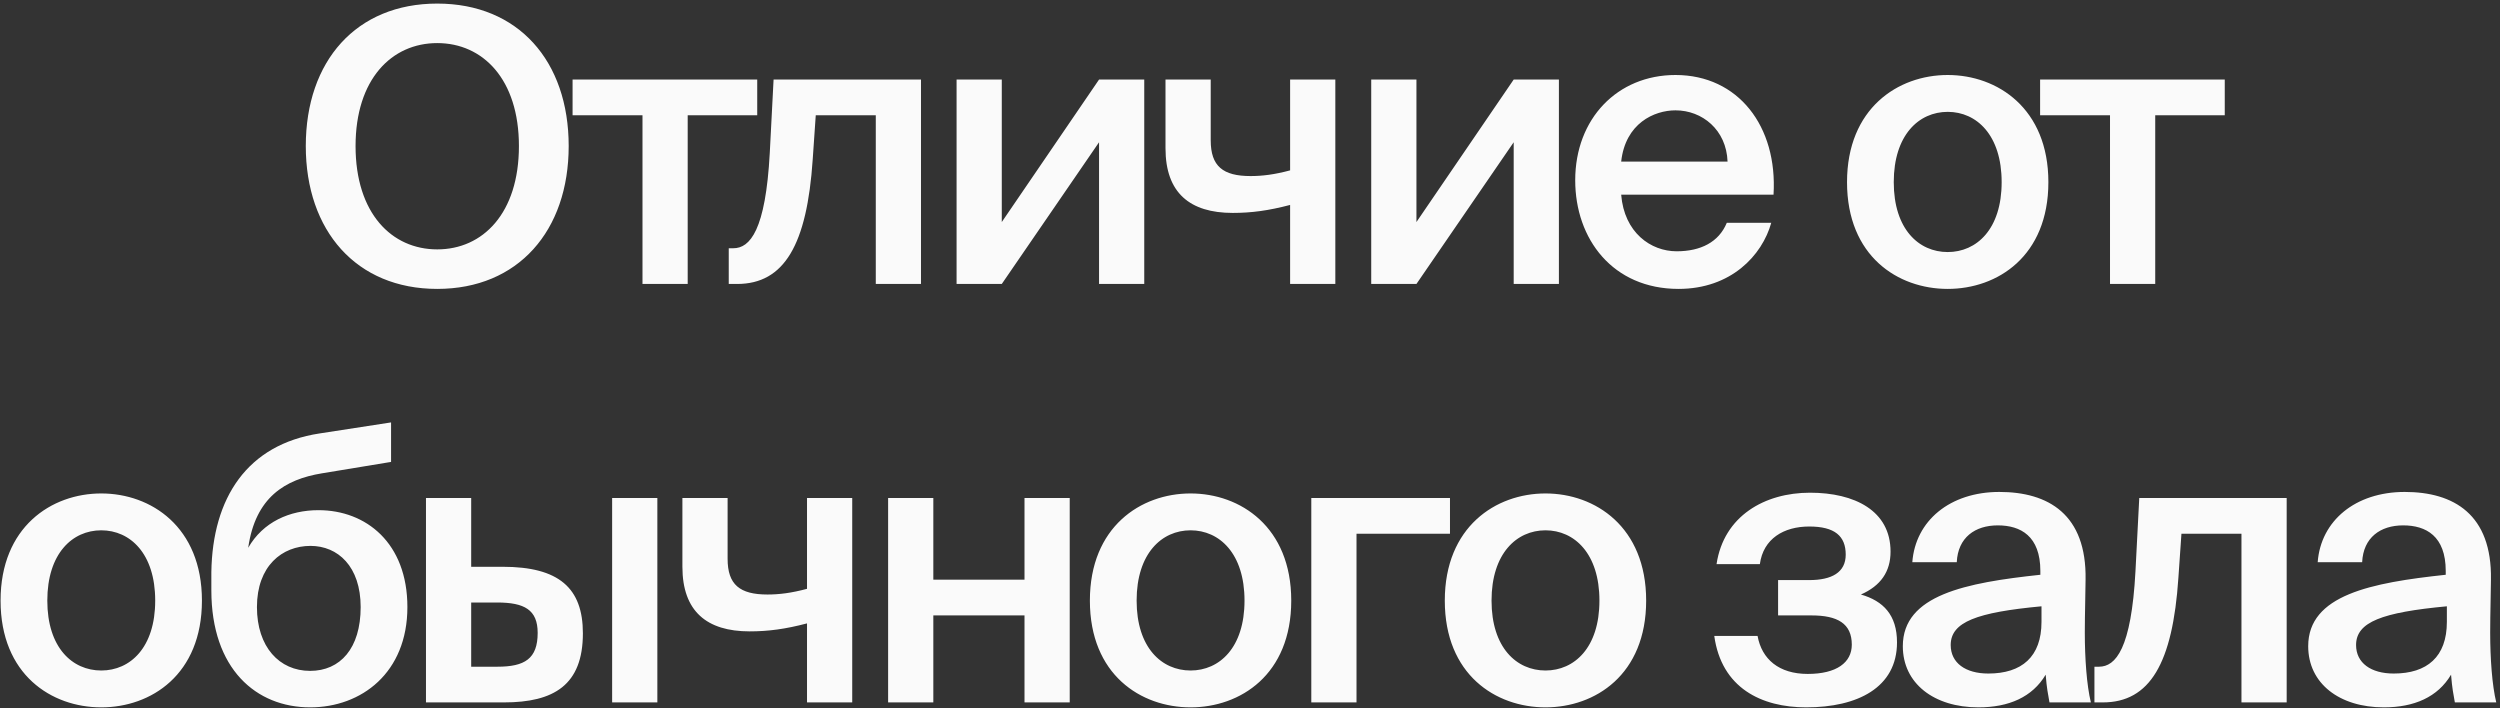 <?xml version="1.0" encoding="UTF-8"?> <svg xmlns="http://www.w3.org/2000/svg" width="233" height="66" viewBox="0 0 233 66" fill="none"><rect x="0" y="0" width="233" height="66" fill="#333333" stroke="none"/><path d="M33.138 13.612C33.138 19.879 36.502 23.243 40.751 23.243C45 23.243 48.364 19.879 48.364 13.612C48.364 7.38 45 4.016 40.751 4.016C36.502 4.016 33.138 7.38 33.138 13.612ZM53.002 13.612C53.002 21.508 48.293 26.926 40.751 26.926C33.209 26.926 28.499 21.508 28.499 13.612C28.499 5.68 33.209 0.334 40.751 0.334C48.293 0.334 53.002 5.68 53.002 13.612ZM70.573 10.744H64.093V26.465H59.88V10.744H53.364V7.415H70.573V10.744ZM85.836 26.465H81.623V10.744H76.028L75.745 14.851C75.213 22.818 73.089 26.465 68.698 26.465H67.919V23.137H68.344C69.902 23.137 71.354 21.473 71.743 14.249L72.098 7.415H85.836V26.465ZM106.644 7.415V26.465H102.431V13.258L93.366 26.465H89.153V7.415H93.366V20.694L102.431 7.415H106.644ZM124.453 26.465H120.239V19.1C118.221 19.631 116.627 19.844 114.892 19.844C110.891 19.844 108.625 17.967 108.625 13.824V7.415H112.839V13.081C112.839 15.489 113.972 16.409 116.556 16.409C117.654 16.409 118.787 16.268 120.239 15.878V7.415H124.453V26.465ZM145.29 7.415V26.465H141.076V13.258L132.012 26.465H127.798V7.415H132.012V20.694L141.076 7.415H145.29ZM165.293 18.144H151.094C151.378 21.685 153.856 23.42 156.264 23.42C158.495 23.42 160.195 22.57 160.938 20.765H165.081C164.231 23.81 161.328 26.926 156.441 26.926C150.315 26.926 146.81 22.287 146.81 16.799C146.81 11.062 150.74 6.99 156.158 6.99C162 6.99 165.683 11.771 165.293 18.144ZM156.158 10.284C154.175 10.284 151.484 11.487 151.094 15.064H161.009C160.903 12.089 158.637 10.284 156.158 10.284ZM176.498 16.976C176.498 21.366 178.835 23.491 181.526 23.491C184.217 23.491 186.554 21.366 186.554 16.976C186.554 12.585 184.217 10.425 181.526 10.425C178.835 10.425 176.498 12.585 176.498 16.976ZM181.526 6.99C186.164 6.99 190.909 10.106 190.909 16.976C190.909 23.881 186.164 26.926 181.526 26.926C176.887 26.926 172.143 23.881 172.143 16.976C172.143 10.106 176.887 6.99 181.526 6.99ZM207.347 10.744H200.867V26.465H196.653V10.744H190.138V7.415H207.347V10.744ZM4.409 55.976C4.409 60.367 6.746 62.491 9.437 62.491C12.128 62.491 14.465 60.367 14.465 55.976C14.465 51.585 12.128 49.425 9.437 49.425C6.746 49.425 4.409 51.585 4.409 55.976ZM9.437 45.99C14.075 45.99 18.82 49.106 18.82 55.976C18.82 62.88 14.075 65.926 9.437 65.926C4.798 65.926 0.053 62.88 0.053 55.976C0.053 49.106 4.798 45.99 9.437 45.99ZM29.683 47.548C34.109 47.548 37.969 50.594 37.969 56.578C37.969 62.703 33.685 65.926 28.904 65.926C23.876 65.926 19.698 62.349 19.698 55.02V53.32C19.804 46.415 23.026 41.423 29.79 40.396L36.447 39.369V43.051L30.002 44.114C26.567 44.68 23.805 46.344 23.133 51.054C24.514 48.646 26.992 47.548 29.683 47.548ZM28.904 62.526C31.702 62.526 33.614 60.437 33.614 56.578C33.614 52.789 31.489 50.877 28.94 50.877C26.284 50.877 23.947 52.754 23.947 56.578C23.947 60.296 26.036 62.526 28.904 62.526ZM46.96 65.465H39.701V46.415H43.915V52.824H46.854C52.094 52.824 54.325 54.807 54.325 59.021C54.325 63.837 51.634 65.465 46.96 65.465ZM43.915 56.153V62.137H46.358C48.907 62.137 50.111 61.393 50.111 58.986C50.111 56.826 48.872 56.153 46.322 56.153H43.915ZM61.265 65.465H57.051V46.415H61.265V65.465ZM79.427 65.465H75.214V58.1C73.195 58.631 71.602 58.844 69.867 58.844C65.866 58.844 63.6 56.967 63.6 52.824V46.415H67.813V52.081C67.813 54.489 68.946 55.409 71.531 55.409C72.629 55.409 73.762 55.268 75.214 54.878V46.415H79.427V65.465ZM99.698 65.465H95.484V57.357H86.986V65.465H82.773V46.415H86.986V54.028H95.484V46.415H99.698V65.465ZM105.933 55.976C105.933 60.367 108.27 62.491 110.961 62.491C113.652 62.491 115.989 60.367 115.989 55.976C115.989 51.585 113.652 49.425 110.961 49.425C108.27 49.425 105.933 51.585 105.933 55.976ZM110.961 45.99C115.599 45.99 120.344 49.106 120.344 55.976C120.344 62.88 115.599 65.926 110.961 65.926C106.322 65.926 101.577 62.88 101.577 55.976C101.577 49.106 106.322 45.99 110.961 45.99ZM135.138 49.744H126.427V65.465H122.213V46.415H135.138V49.744ZM139.011 55.976C139.011 60.367 141.348 62.491 144.039 62.491C146.73 62.491 149.067 60.367 149.067 55.976C149.067 51.585 146.73 49.425 144.039 49.425C141.348 49.425 139.011 51.585 139.011 55.976ZM144.039 45.99C148.677 45.99 153.422 49.106 153.422 55.976C153.422 62.88 148.677 65.926 144.039 65.926C139.4 65.926 134.655 62.88 134.655 55.976C134.655 49.106 139.4 45.99 144.039 45.99ZM173.438 55.409C175.527 56.011 176.801 57.321 176.801 59.871C176.801 64.084 173.119 65.926 168.339 65.926C164.16 65.926 160.443 64.12 159.77 59.269H163.806C164.196 61.429 165.789 62.81 168.48 62.81C171.171 62.81 172.588 61.747 172.588 60.083C172.588 58.1 171.242 57.357 168.834 57.357H165.718V54.064H168.622C170.711 54.064 172.021 53.355 172.021 51.691C172.021 49.956 170.994 49.071 168.622 49.071C166.25 49.071 164.338 50.204 164.019 52.577H159.982C160.655 48.08 164.479 45.92 168.693 45.92C172.836 45.92 176.199 47.584 176.199 51.408C176.199 53.285 175.279 54.595 173.438 55.409ZM190.267 57.959V56.507C184.248 57.073 181.805 57.959 181.805 60.119C181.805 61.783 183.186 62.774 185.31 62.774C188.426 62.774 190.267 61.216 190.267 57.959ZM184.389 65.926C180.247 65.926 177.343 63.695 177.343 60.225C177.343 55.445 183.221 54.312 190.161 53.568V53.214C190.161 49.956 188.32 48.965 186.195 48.965C184.071 48.965 182.477 50.098 182.371 52.4H178.228C178.512 48.54 181.734 45.849 186.337 45.849C190.905 45.849 194.481 47.938 194.375 54.028C194.375 54.949 194.304 57.215 194.304 58.95C194.304 61.358 194.481 63.872 194.87 65.465H191.011C190.869 64.651 190.763 64.191 190.657 62.88C189.418 64.97 187.222 65.926 184.389 65.926ZM213.118 65.465H208.904V49.744H203.31L203.026 53.851C202.495 61.818 200.371 65.465 195.98 65.465H195.201V62.137H195.626C197.184 62.137 198.636 60.473 199.025 53.249L199.379 46.415H213.118V65.465ZM228.048 57.959V56.507C222.029 57.073 219.586 57.959 219.586 60.119C219.586 61.783 220.967 62.774 223.091 62.774C226.207 62.774 228.048 61.216 228.048 57.959ZM222.17 65.926C218.028 65.926 215.124 63.695 215.124 60.225C215.124 55.445 221.002 54.312 227.942 53.568V53.214C227.942 49.956 226.101 48.965 223.976 48.965C221.852 48.965 220.258 50.098 220.152 52.4H216.009C216.293 48.54 219.515 45.849 224.118 45.849C228.686 45.849 232.262 47.938 232.156 54.028C232.156 54.949 232.085 57.215 232.085 58.95C232.085 61.358 232.262 63.872 232.651 65.465H228.792C228.65 64.651 228.544 64.191 228.438 62.88C227.199 64.97 225.003 65.926 222.17 65.926Z" fill="#FAFAFA"></path></svg> 